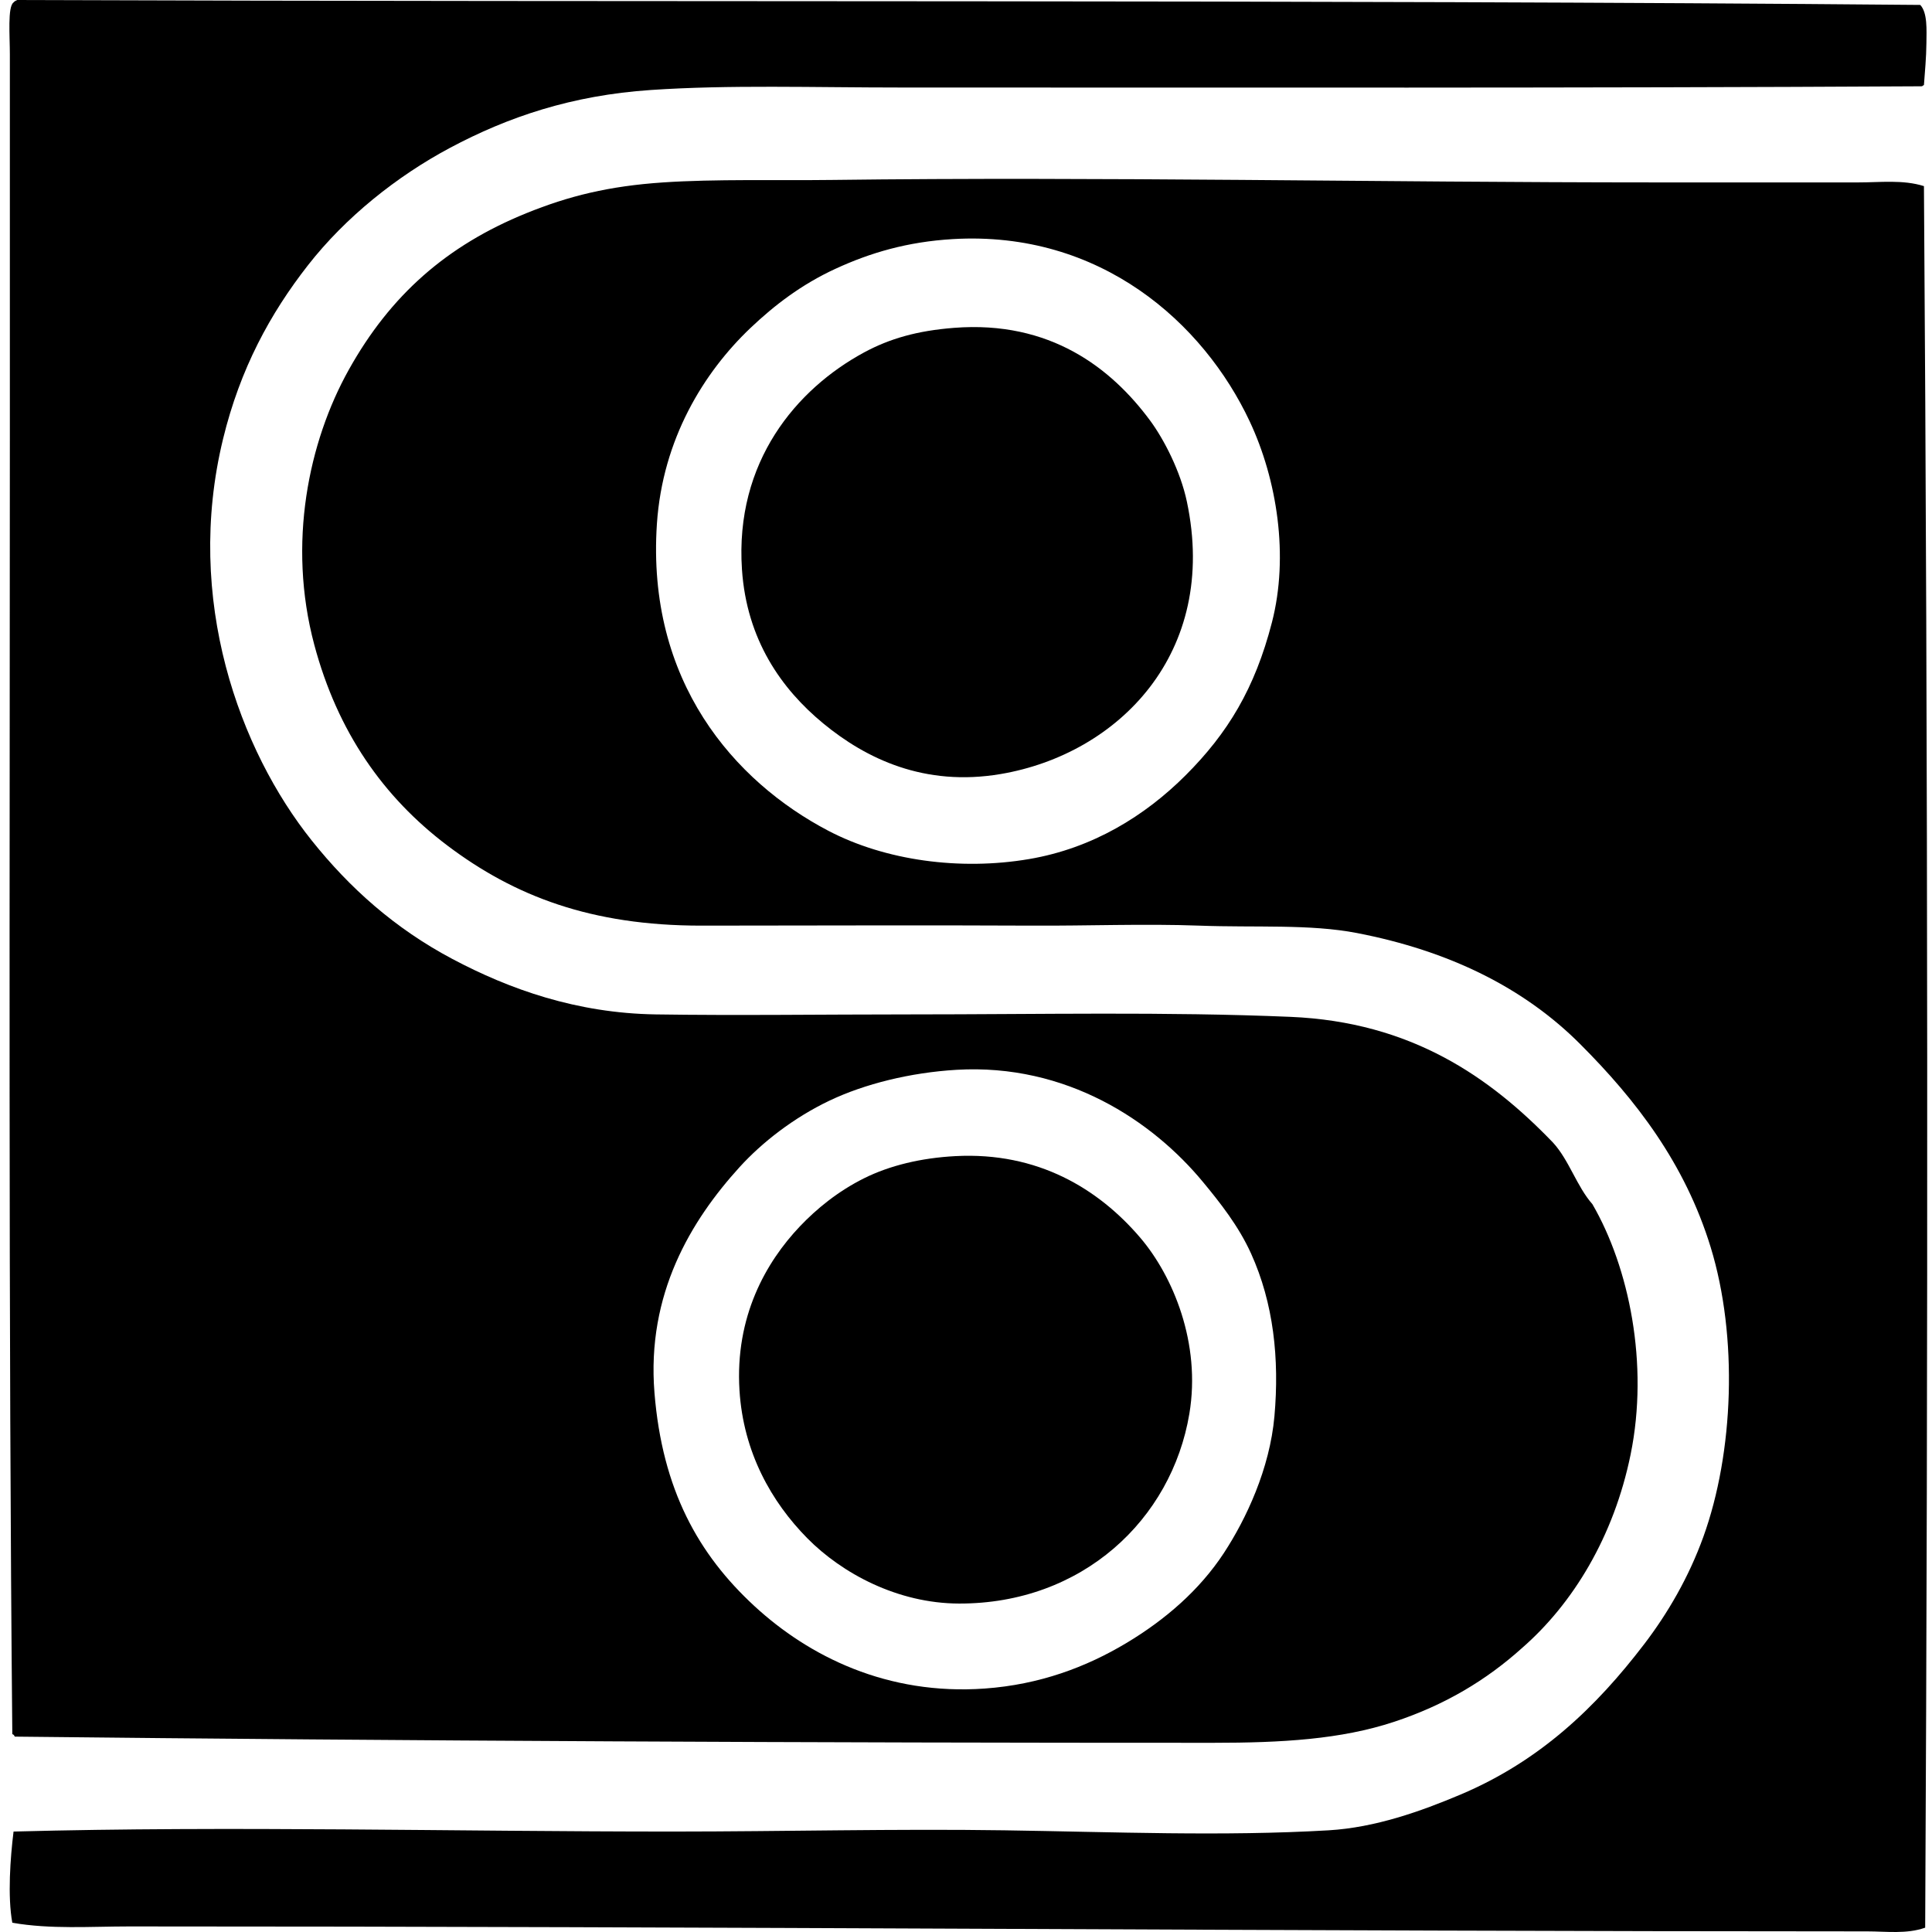 <svg xmlns="http://www.w3.org/2000/svg" width="200" height="200" fill="none" viewBox="0 0 200 200">
  <path fill="#000" fill-rule="evenodd" d="M199.166 8.804c-.103.025-.128.128-.256.128-35.581.198-70.966.125-105.513.128-9.255 0-17.908-.294-26.029.256-8.166.55-14.783 2.786-20.798 5.997-5.505 2.94-10.801 7.174-14.672 12.122-3.926 5.016-7.04 10.739-8.804 17.991-4.056 16.659 1.737 32.275 9.185 41.593 3.924 4.91 8.59 9.09 14.547 12.25 5.922 3.143 12.87 5.616 21.052 5.742 8.407.128 17.273 0 26.285 0 13.49 0 26.474-.292 39.424.253 12.537.53 20.67 6.253 27.177 13.013 1.671 1.818 2.452 4.526 4.084 6.382 3.788 6.526 5.866 16.53 3.954 25.901-1.735 8.505-5.96 15.436-11.229 20.032-3.713 3.341-7.998 5.914-13.269 7.654-5.483 1.81-11.548 2.169-18.757 2.169-40.73.007-83.764-.196-124.016-.64-.055-.113-.113-.229-.256-.256-.407-42.67-.256-88.973-.254-134.48 0-12.824-.002-26.039 0-39.426 0-1.903-.246-4.918.382-5.36.093-.117.23-.19.381-.253 65.368.243 133.922-.053 197 .51.759.805.651 2.573.638 3.956-.01 1.453-.163 3.052-.256 4.338ZM85.869 113.937c-3.715 1.77-6.994 4.335-9.316 6.891-5.005 5.512-9.632 13.106-8.803 23.348.813 10.071 4.558 16.739 10.335 22.073 5.665 5.229 13.774 9.271 23.86 8.548 5.673-.407 10.498-2.217 14.673-4.72 3.998-2.4 7.551-5.457 10.081-9.315 2.294-3.502 4.749-8.709 5.231-14.163.523-5.927-.087-11.686-2.425-16.842-1.295-2.854-3.205-5.259-4.975-7.4-5.214-6.309-14.118-12.283-25.517-11.61-4.77.283-9.499 1.456-13.144 3.19Z" clip-rule="evenodd"/>
  <path fill="#000" fill-rule="evenodd" d="M199.166 19.267c.419 59.733.439 120.643.128 180.285-1.918.682-4.046.384-5.997.384-59.559-.005-118.995-.517-179.903-.512-4.044 0-8.125.311-12.12-.382-.499-2.731-.208-6.713.129-9.441 22.723-.603 45.499.005 68.388 0 11.386-.003 22.894-.296 34.192-.128 11.319.168 22.616.64 33.558 0 4.835-.284 9.562-1.973 13.651-3.7 8.211-3.47 14.012-9.027 19.01-15.567 2.443-3.195 4.617-6.933 6.123-11.1 3.163-8.744 3.602-20.73.766-29.983-2.659-8.671-7.717-15.245-13.526-21.054-5.859-5.862-13.608-9.65-23.092-11.482-4.88-.944-10.475-.547-16.332-.766-5.663-.21-11.603.03-17.223 0-11.492-.06-23.394 0-34.323 0-11.405.003-19.345-3.055-26.286-8.294-6.617-4.995-11.366-11.753-13.779-20.797-2.794-10.478-.587-21.002 3.575-28.452 4.31-7.724 10.137-12.86 18.37-16.204 4.398-1.785 8.545-2.812 14.166-3.19 5.377-.365 11.881-.186 17.48-.257 27.836-.351 56.631.254 85.101.256 7.016 0 13.904-.002 21.181 0 2.209.003 4.594-.303 6.763.384Zm-112.662 8.55c-3.557 1.637-6.36 3.806-8.803 6.123-4.863 4.617-9.11 11.532-9.698 20.286-1.092 16.297 8.006 26.67 17.736 31.77 5.886 3.085 13.63 4.152 20.795 2.934 6.574-1.117 11.991-4.463 16.204-8.675 4.363-4.363 7.164-8.974 8.931-15.822 1.775-6.874.533-14.768-2.294-20.798-4.78-10.19-15.441-19.789-30.751-18.883-4.702.28-8.538 1.414-12.12 3.066Z" clip-rule="evenodd"/>
  <path fill="#000" fill-rule="evenodd" d="M98.754 33.939c9.961-.78 16.284 4.17 20.286 9.57 1.453 1.962 3.168 5.293 3.825 8.419 3.317 15.664-7.101 26.132-19.266 28.198-7.907 1.343-13.95-1.592-18.37-5.232-4.343-3.574-7.935-8.673-8.422-15.95-.748-11.17 5.668-18.684 12.631-22.455 2.674-1.445 5.526-2.254 9.316-2.55Zm.129 85.743c8.567-.46 14.841 3.404 19.136 8.422 3.406 3.978 6.326 10.957 5.103 18.244-1.83 10.948-11.085 19.691-23.858 19.651-6.336-.02-12.092-3.113-15.694-6.763-3.703-3.753-6.62-8.881-7.019-15.312-.472-7.619 2.729-13.257 6.253-16.97 1.705-1.795 3.927-3.627 6.635-4.975 2.671-1.331 5.92-2.109 9.444-2.297Z" clip-rule="evenodd"/>
</svg>
